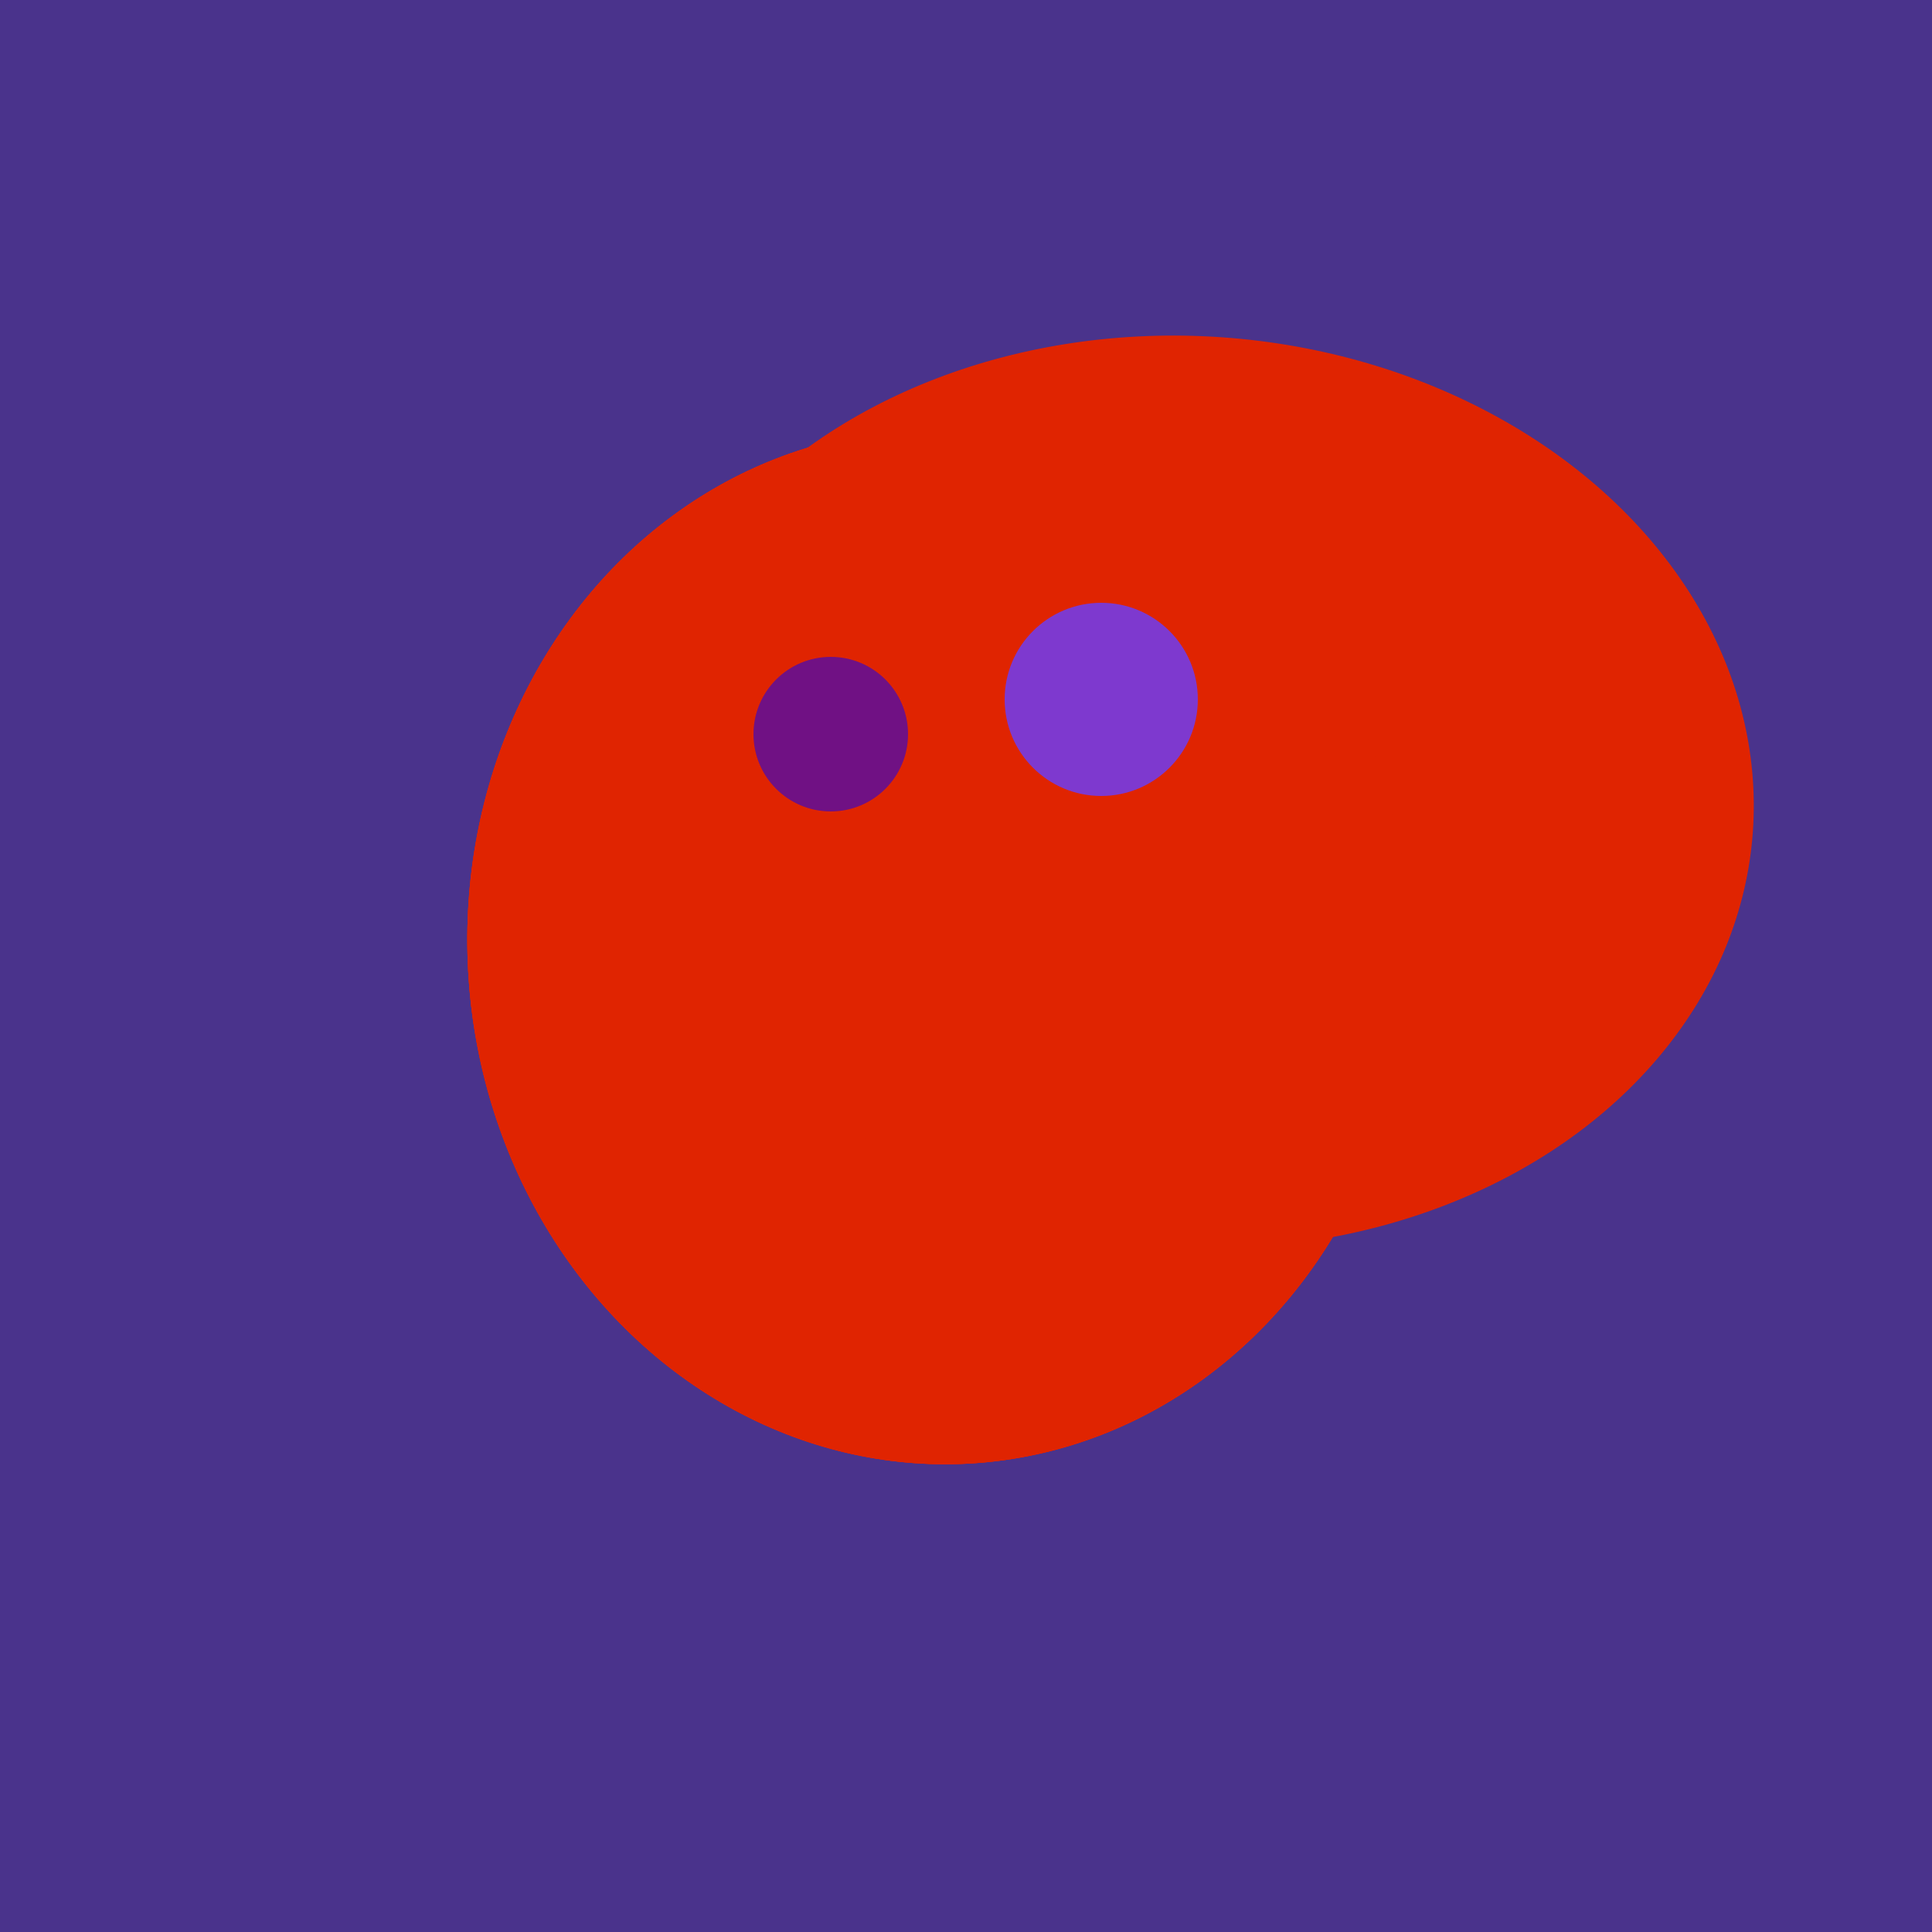 <svg width="500" height="500" xmlns="http://www.w3.org/2000/svg"><rect width="500" height="500" fill="#4a338c"/><ellipse cx="308" cy="205" rx="118" ry="146" transform="rotate(274, 308, 205)" fill="rgb(224,36,1)"/><ellipse cx="220" cy="281" rx="59" ry="83" transform="rotate(229, 220, 281)" fill="rgb(224,36,1)"/><ellipse cx="243" cy="245" rx="122" ry="134" transform="rotate(176, 243, 245)" fill="rgb(224,36,1)"/><ellipse cx="264" cy="260" rx="55" ry="51" transform="rotate(185, 264, 260)" fill="rgb(224,36,1)"/><ellipse cx="220" cy="281" rx="59" ry="83" transform="rotate(229, 220, 281)" fill="rgb(224,36,1)"/><ellipse cx="243" cy="245" rx="122" ry="134" transform="rotate(176, 243, 245)" fill="rgb(224,36,1)"/><ellipse cx="264" cy="260" rx="55" ry="51" transform="rotate(185, 264, 260)" fill="rgb(224,36,1)"/><ellipse cx="220" cy="281" rx="59" ry="83" transform="rotate(229, 220, 281)" fill="rgb(224,36,1)"/><ellipse cx="243" cy="245" rx="122" ry="134" transform="rotate(176, 243, 245)" fill="rgb(224,36,1)"/><ellipse cx="264" cy="260" rx="55" ry="51" transform="rotate(185, 264, 260)" fill="rgb(224,36,1)"/><circle cx="215" cy="190" r="20" fill="rgb(112,17,132)" /><circle cx="285" cy="181" r="25" fill="rgb(126,57,207)" /></svg>